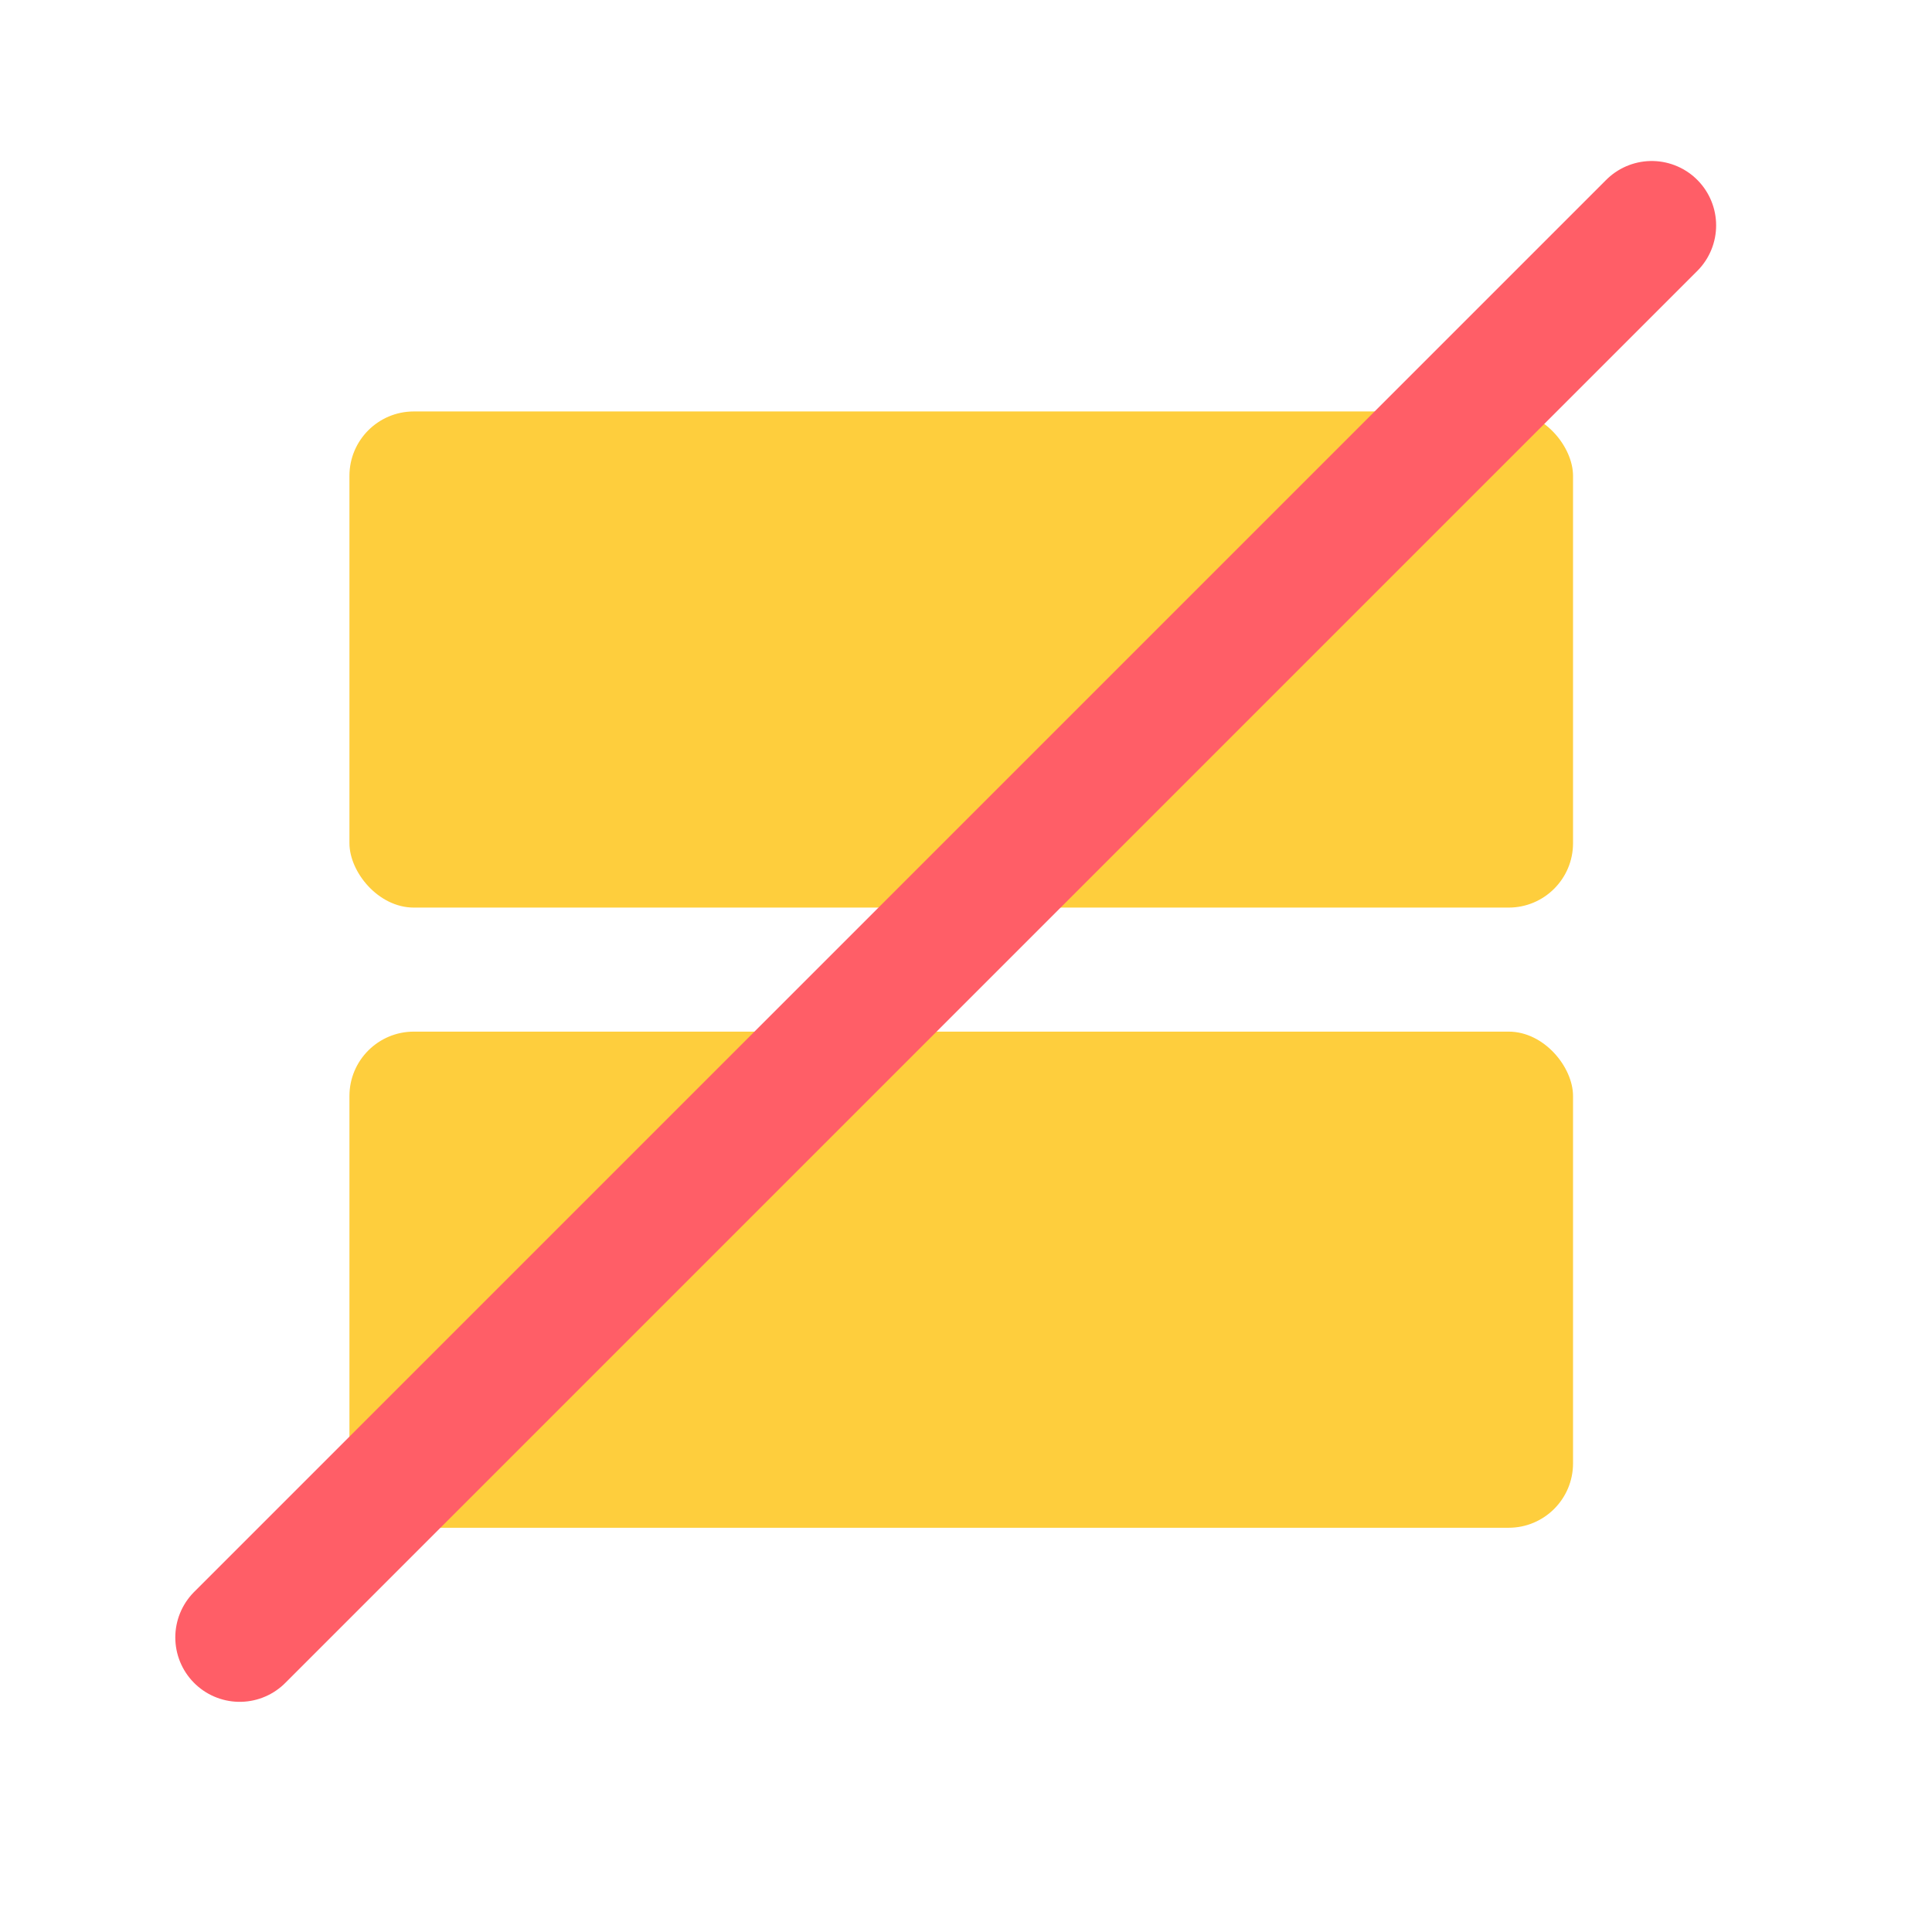<svg xmlns="http://www.w3.org/2000/svg" width="30" height="30" viewBox="0 0 30 30">
    <g fill="none" fill-rule="evenodd" transform="translate(3.5 3.5)">
        <rect width="19" height="7.704" x="1.926" y="12.519" fill="#FECE3D" rx="1"/>
        <rect width="19" height="7.704" x="1.926" y="2.889" fill="#FECE3D" rx="1"/>
        <path stroke="#FF5E67" stroke-linecap="round" stroke-width="2" d="M22.148 0L.222 21.926"/>
    </g>
</svg>
